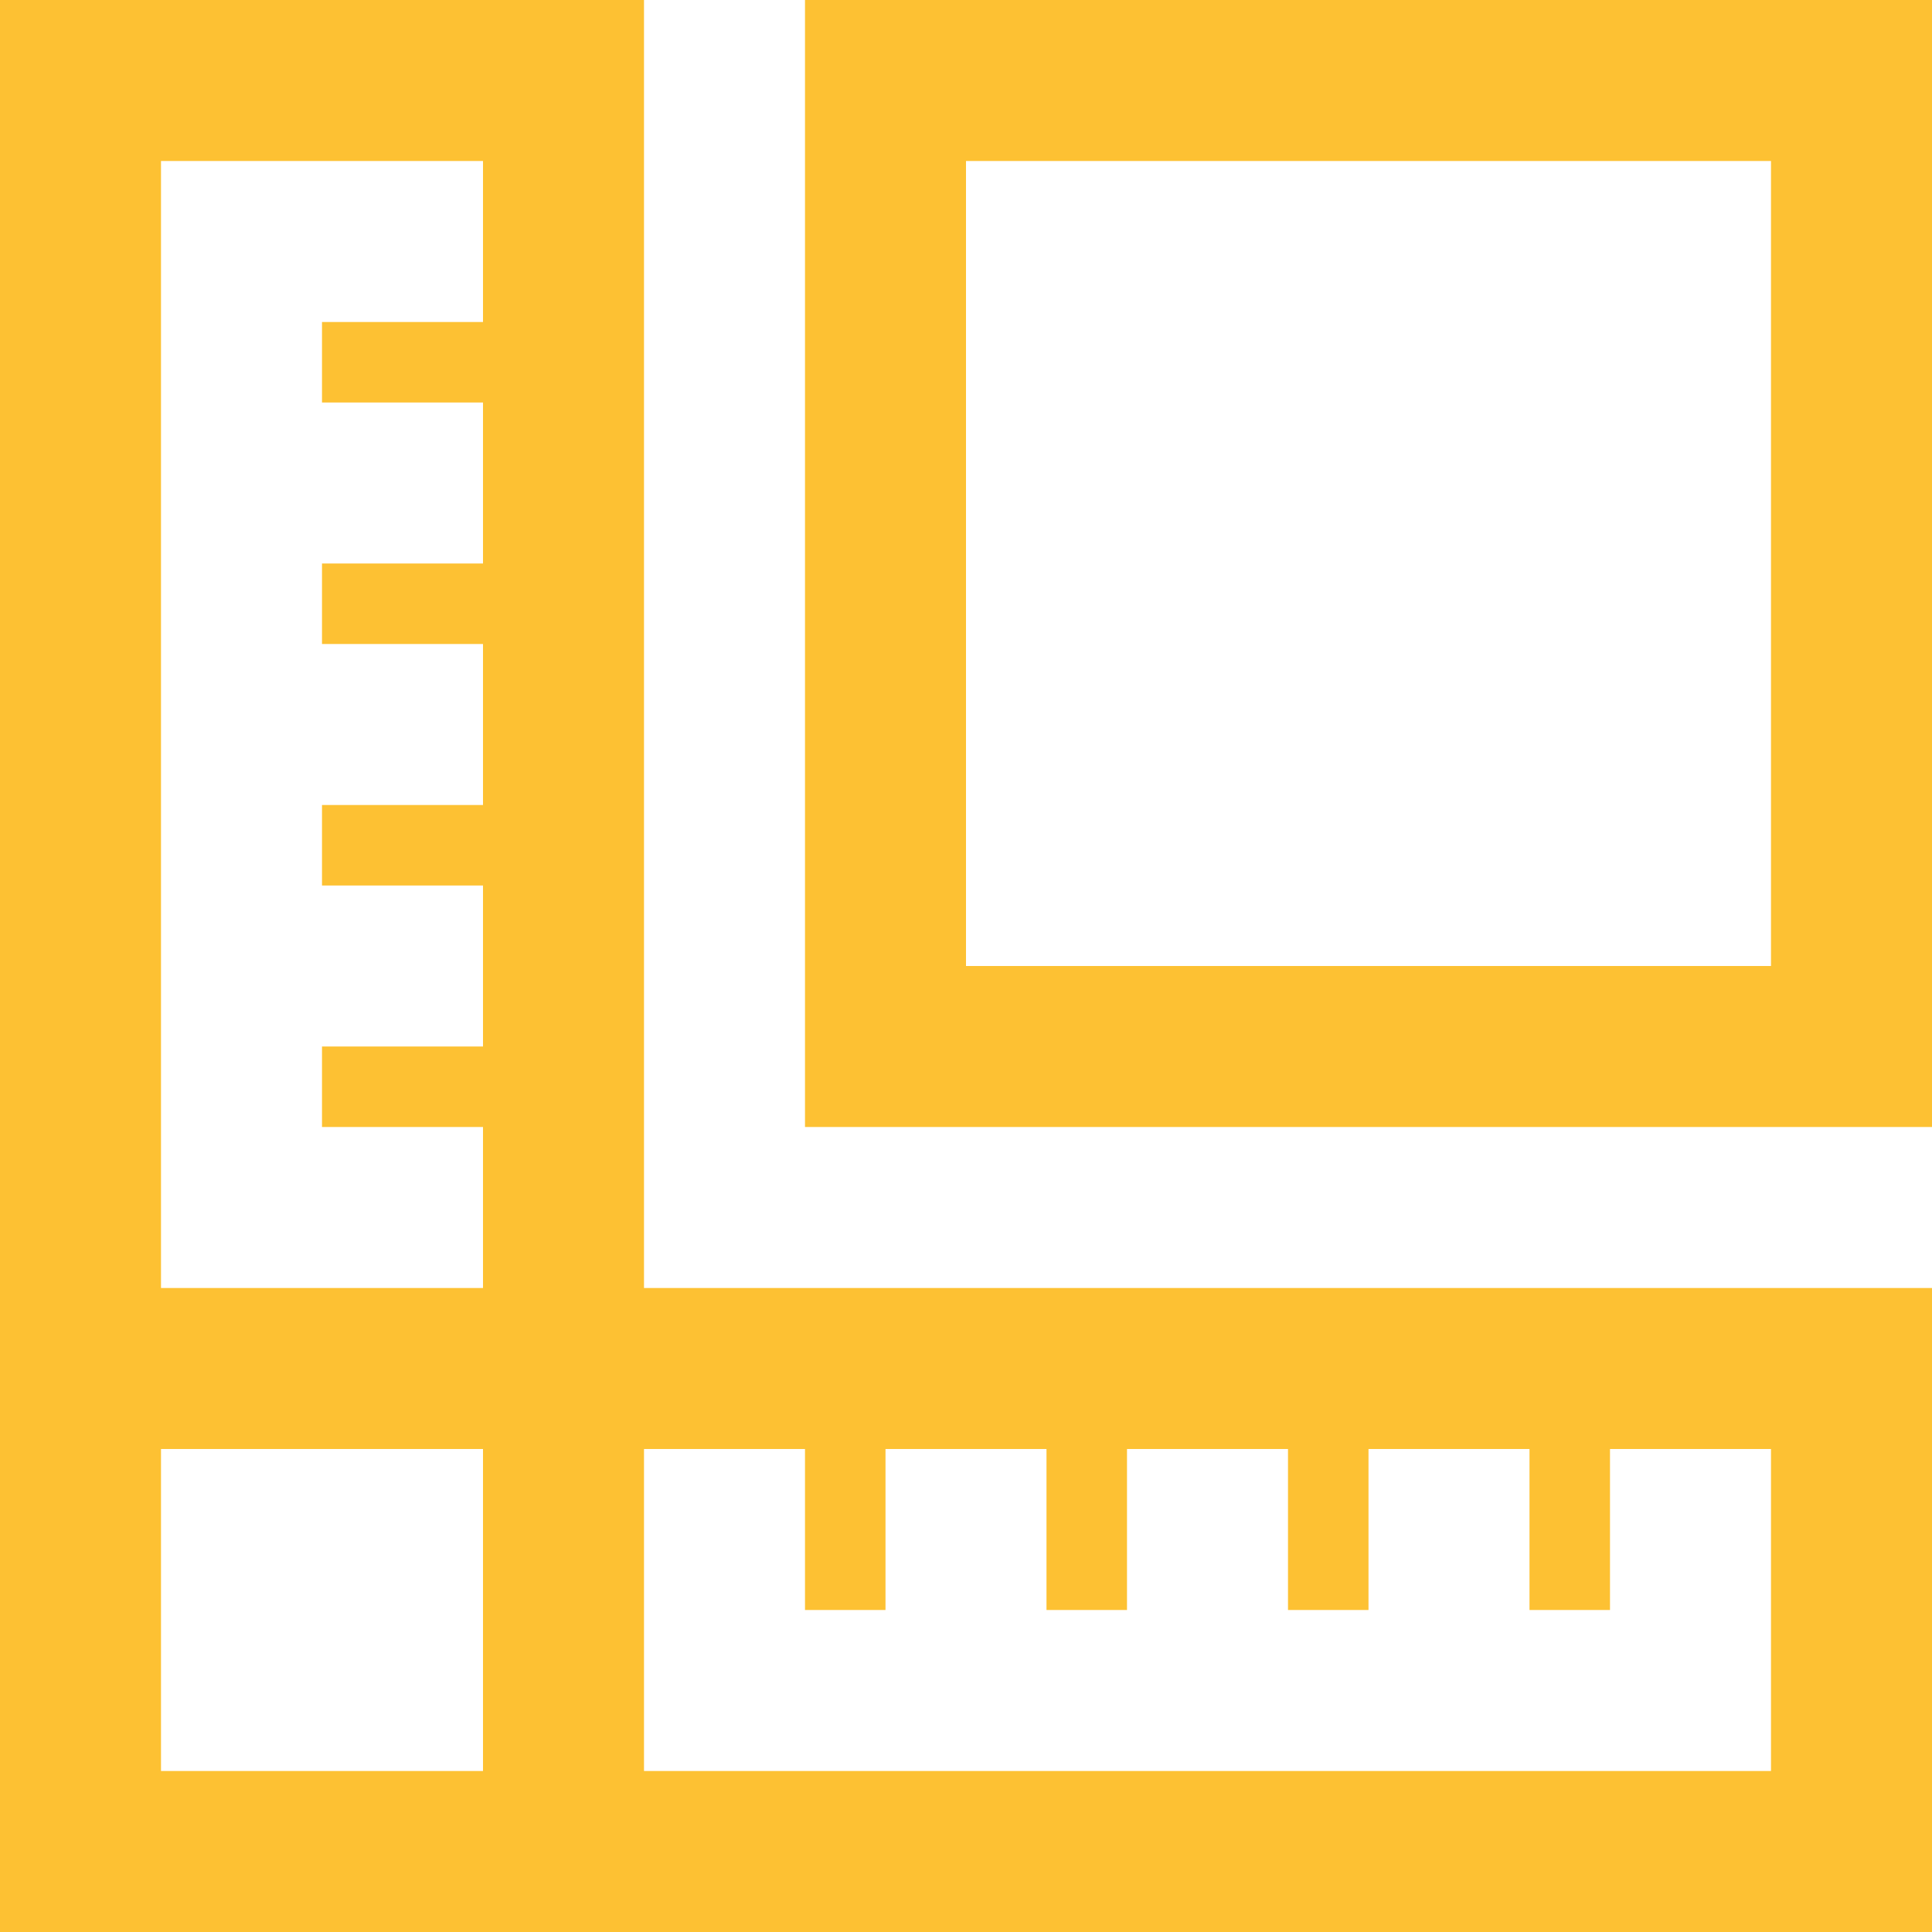<?xml version="1.0" encoding="UTF-8"?> <svg xmlns="http://www.w3.org/2000/svg" width="70" height="70" fill="#fdc133" viewBox="0 0 24 24"> <path d="M8 16v-16h-8v24h24v-8h-16zm-6-14h4v2h-2v1h2v2h-2v1h2v2h-2v1h2v2h-2v1h2v2h-4v-14zm0 20v-4h4v4h-4zm20 0h-14v-4h2v2h1v-2h2v2h1v-2h2v2h1v-2h2v2h1v-2h2v4zm0-20v10h-10v-10h10zm2-2h-14v14h14v-14z"></path> </svg> 